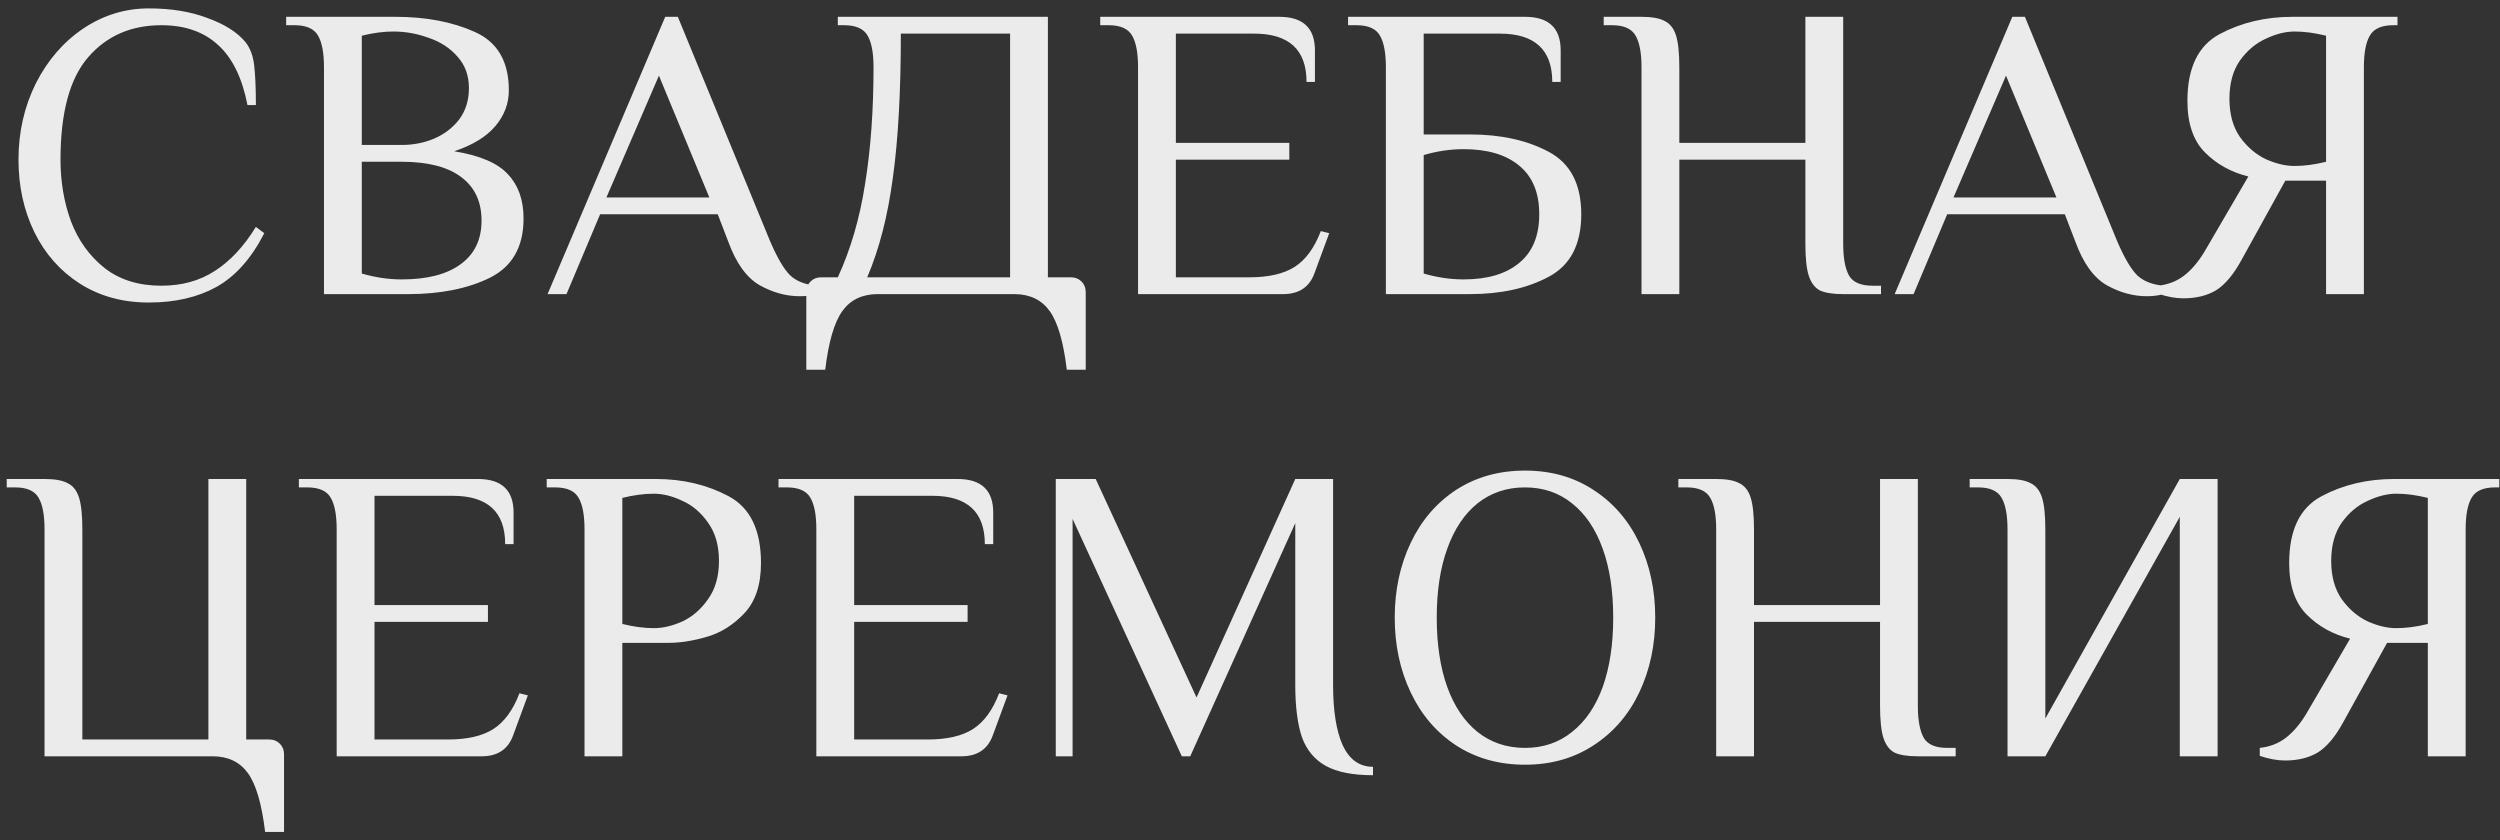 <?xml version="1.0" encoding="UTF-8"?> <svg xmlns="http://www.w3.org/2000/svg" width="119" height="40" viewBox="0 0 119 40" fill="none"><rect x="0" y="0" width="119" height="40" fill="#333333" stroke="none"/> <path d="M7.08 14.4C5.84 14.4 4.747 14.1 3.8 13.5C2.867 12.9 2.147 12.087 1.64 11.06C1.133 10.02 0.88 8.867 0.88 7.6C0.88 6.293 1.153 5.087 1.7 3.98C2.26 2.873 3.013 2 3.96 1.36C4.92 0.72 5.96 0.4 7.08 0.4C8.147 0.4 9.08 0.553 9.88 0.86C10.693 1.153 11.293 1.533 11.68 2C11.907 2.28 12.047 2.653 12.1 3.12C12.153 3.573 12.18 4.2 12.18 5H11.78C11.527 3.707 11.06 2.753 10.38 2.14C9.7 1.513 8.8 1.2 7.68 1.2C6.24 1.2 5.08 1.707 4.2 2.72C3.32 3.733 2.88 5.36 2.88 7.6C2.88 8.653 3.047 9.633 3.38 10.54C3.727 11.447 4.26 12.187 4.98 12.76C5.7 13.32 6.6 13.6 7.68 13.6C8.653 13.6 9.5 13.367 10.22 12.9C10.953 12.433 11.607 11.733 12.18 10.8L12.58 11.1C11.967 12.3 11.207 13.153 10.3 13.66C9.407 14.153 8.333 14.4 7.08 14.4ZM15.421 3.2C15.421 2.52 15.327 2.02 15.141 1.7C14.954 1.367 14.581 1.2 14.021 1.2H13.621V0.8H18.821C20.274 0.8 21.534 1.04 22.601 1.52C23.681 2 24.221 2.927 24.221 4.3C24.221 4.927 24.007 5.493 23.581 6C23.154 6.507 22.501 6.907 21.621 7.2C22.847 7.4 23.701 7.767 24.181 8.3C24.674 8.82 24.921 9.52 24.921 10.4C24.921 11.747 24.387 12.687 23.321 13.22C22.267 13.74 20.967 14 19.421 14H15.421V3.2ZM19.121 6.9C19.667 6.9 20.181 6.8 20.661 6.6C21.154 6.387 21.554 6.08 21.861 5.68C22.167 5.267 22.321 4.773 22.321 4.2C22.321 3.6 22.141 3.1 21.781 2.7C21.421 2.287 20.961 1.987 20.401 1.8C19.854 1.6 19.294 1.5 18.721 1.5C18.254 1.5 17.754 1.567 17.221 1.7V6.9H19.121ZM19.121 13.3C20.334 13.3 21.267 13.06 21.921 12.58C22.587 12.1 22.921 11.407 22.921 10.5C22.921 9.593 22.594 8.9 21.941 8.42C21.301 7.94 20.361 7.7 19.121 7.7H17.221V13.02C17.861 13.207 18.494 13.3 19.121 13.3ZM38.065 14.1C37.425 14.1 36.792 13.927 36.165 13.58C35.538 13.22 35.038 12.527 34.665 11.5L34.165 10.2H28.565L26.965 14H26.065L31.665 0.8H32.265L36.665 11.5C36.998 12.273 37.312 12.807 37.605 13.1C37.898 13.38 38.318 13.547 38.865 13.6V14C38.625 14.067 38.358 14.1 38.065 14.1ZM28.865 9.4H33.765L31.365 3.6L28.865 9.4ZM38.38 13.9C38.38 13.7 38.447 13.533 38.58 13.4C38.714 13.267 38.88 13.2 39.08 13.2H39.88C40.494 11.867 40.927 10.38 41.18 8.74C41.447 7.087 41.58 5.24 41.58 3.2C41.58 2.52 41.487 2.02 41.3 1.7C41.114 1.367 40.74 1.2 40.18 1.2H39.88V0.8H49.88V13.2H50.98C51.18 13.2 51.347 13.267 51.48 13.4C51.614 13.533 51.68 13.7 51.68 13.9V17.6H50.78C50.62 16.267 50.347 15.333 49.96 14.8C49.574 14.267 49.014 14 48.28 14H41.78C41.047 14 40.487 14.267 40.1 14.8C39.714 15.333 39.44 16.267 39.28 17.6H38.38V13.9ZM48.08 13.2V1.6H42.88C42.88 4.36 42.754 6.647 42.5 8.46C42.26 10.273 41.854 11.853 41.28 13.2H48.08ZM54.171 3.2C54.171 2.52 54.077 2.02 53.891 1.7C53.704 1.367 53.331 1.2 52.771 1.2H52.371V0.8H60.891C62.024 0.8 62.591 1.333 62.591 2.4V3.9H62.191C62.191 2.367 61.357 1.6 59.691 1.6H55.971V6.8H61.371V7.6H55.971V13.2H59.471C60.391 13.2 61.111 13.033 61.631 12.7C62.151 12.367 62.564 11.8 62.871 11L63.271 11.1L62.571 13C62.331 13.667 61.831 14 61.071 14H54.171V3.2ZM65.968 3.2C65.968 2.52 65.874 2.02 65.688 1.7C65.501 1.367 65.128 1.2 64.568 1.2H64.168V0.8H72.588C73.721 0.8 74.288 1.333 74.288 2.4V3.9H73.888C73.888 2.367 73.054 1.6 71.388 1.6H67.768V6.4H69.968C71.434 6.4 72.681 6.673 73.708 7.22C74.748 7.767 75.268 8.76 75.268 10.2C75.268 11.64 74.748 12.633 73.708 13.18C72.681 13.727 71.434 14 69.968 14H65.968V3.2ZM69.668 13.3C70.801 13.3 71.681 13.04 72.308 12.52C72.948 12 73.268 11.227 73.268 10.2C73.268 9.173 72.948 8.4 72.308 7.88C71.681 7.36 70.801 7.1 69.668 7.1C69.041 7.1 68.408 7.193 67.768 7.38V13.02C68.408 13.207 69.041 13.3 69.668 13.3ZM78.136 3.2C78.136 2.52 78.042 2.02 77.856 1.7C77.669 1.367 77.296 1.2 76.736 1.2H76.336V0.8H78.136C78.629 0.8 78.996 0.867 79.236 1C79.489 1.12 79.669 1.347 79.776 1.68C79.882 2.013 79.936 2.52 79.936 3.2V6.8H85.936V0.8H87.736V11.6C87.736 12.28 87.829 12.787 88.016 13.12C88.202 13.44 88.576 13.6 89.136 13.6H89.536V14H87.736C87.242 14 86.869 13.94 86.616 13.82C86.376 13.687 86.202 13.453 86.096 13.12C85.989 12.787 85.936 12.28 85.936 11.6V7.6H79.936V14H78.136V3.2ZM102.186 14.1C101.546 14.1 100.913 13.927 100.286 13.58C99.659 13.22 99.159 12.527 98.786 11.5L98.286 10.2H92.686L91.086 14H90.186L95.786 0.8H96.386L100.786 11.5C101.119 12.273 101.433 12.807 101.726 13.1C102.019 13.38 102.439 13.547 102.986 13.6V14C102.746 14.067 102.479 14.1 102.186 14.1ZM92.986 9.4H97.886L95.486 3.6L92.986 9.4ZM103.921 14.2C103.561 14.2 103.161 14.127 102.721 13.98V13.6C103.201 13.547 103.615 13.387 103.961 13.12C104.308 12.853 104.628 12.48 104.921 12L107.021 8.4C106.208 8.2 105.521 7.82 104.961 7.26C104.401 6.7 104.121 5.88 104.121 4.8C104.121 3.227 104.635 2.167 105.661 1.62C106.688 1.073 107.841 0.8 109.121 0.8H114.121V1.2H113.921C113.361 1.2 112.988 1.367 112.801 1.7C112.615 2.02 112.521 2.52 112.521 3.2V14H110.721V8.6H108.781L106.681 12.4C106.308 13.08 105.908 13.553 105.481 13.82C105.055 14.073 104.535 14.2 103.921 14.2ZM109.221 7.9C109.688 7.9 110.188 7.833 110.721 7.7V1.7C110.188 1.567 109.688 1.5 109.221 1.5C108.795 1.5 108.341 1.613 107.861 1.84C107.381 2.053 106.968 2.4 106.621 2.88C106.288 3.36 106.121 3.967 106.121 4.7C106.121 5.433 106.288 6.04 106.621 6.52C106.968 7 107.381 7.353 107.861 7.58C108.341 7.793 108.795 7.9 109.221 7.9ZM12.62 39.6C12.46 38.267 12.187 37.333 11.8 36.8C11.413 36.267 10.853 36 10.12 36H2.12V25.2C2.12 24.52 2.027 24.02 1.84 23.7C1.653 23.367 1.28 23.2 0.72 23.2H0.32V22.8H2.12C2.613 22.8 2.98 22.867 3.22 23C3.473 23.12 3.653 23.347 3.76 23.68C3.867 24.013 3.92 24.52 3.92 25.2V35.2H9.92V22.8H11.72V35.2H12.82C13.02 35.2 13.187 35.267 13.32 35.4C13.453 35.533 13.52 35.7 13.52 35.9V39.6H12.62ZM16.026 25.2C16.026 24.52 15.933 24.02 15.746 23.7C15.56 23.367 15.186 23.2 14.626 23.2H14.226V22.8H22.746C23.88 22.8 24.446 23.333 24.446 24.4V25.9H24.046C24.046 24.367 23.213 23.6 21.546 23.6H17.826V28.8H23.226V29.6H17.826V35.2H21.326C22.246 35.2 22.966 35.033 23.486 34.7C24.006 34.367 24.42 33.8 24.726 33L25.126 33.1L24.426 35C24.186 35.667 23.686 36 22.926 36H16.026V25.2ZM27.823 25.2C27.823 24.52 27.73 24.02 27.543 23.7C27.357 23.367 26.983 23.2 26.423 23.2H26.023V22.8H31.223C32.503 22.8 33.657 23.073 34.683 23.62C35.71 24.167 36.223 25.227 36.223 26.8C36.223 27.84 35.956 28.64 35.423 29.2C34.89 29.76 34.29 30.133 33.623 30.32C32.97 30.507 32.37 30.6 31.823 30.6H29.623V36H27.823V25.2ZM31.123 29.9C31.55 29.9 32.003 29.793 32.483 29.58C32.963 29.353 33.37 29 33.703 28.52C34.05 28.04 34.223 27.433 34.223 26.7C34.223 25.967 34.05 25.36 33.703 24.88C33.37 24.4 32.963 24.053 32.483 23.84C32.003 23.613 31.55 23.5 31.123 23.5C30.657 23.5 30.157 23.567 29.623 23.7V29.7C30.157 29.833 30.657 29.9 31.123 29.9ZM38.858 25.2C38.858 24.52 38.765 24.02 38.578 23.7C38.392 23.367 38.018 23.2 37.458 23.2H37.058V22.8H45.578C46.712 22.8 47.278 23.333 47.278 24.4V25.9H46.878C46.878 24.367 46.045 23.6 44.378 23.6H40.658V28.8H46.058V29.6H40.658V35.2H44.158C45.078 35.2 45.798 35.033 46.318 34.7C46.838 34.367 47.252 33.8 47.558 33L47.958 33.1L47.258 35C47.018 35.667 46.518 36 45.758 36H38.858V25.2ZM65.355 36.9C64.395 36.9 63.648 36.753 63.115 36.46C62.582 36.167 62.202 35.713 61.975 35.1C61.762 34.473 61.655 33.64 61.655 32.6V24.9L56.655 36H56.255L51.055 24.7V36H50.255V22.8H52.155L56.955 33.2L61.655 22.8H63.455V32.6C63.455 33.84 63.608 34.8 63.915 35.48C64.235 36.16 64.715 36.5 65.355 36.5V36.9ZM72.589 36.4C71.349 36.4 70.255 36.093 69.309 35.48C68.375 34.867 67.655 34.027 67.149 32.96C66.642 31.893 66.389 30.707 66.389 29.4C66.389 28.093 66.642 26.907 67.149 25.84C67.655 24.773 68.375 23.933 69.309 23.32C70.255 22.707 71.349 22.4 72.589 22.4C73.829 22.4 74.915 22.707 75.849 23.32C76.795 23.933 77.522 24.773 78.029 25.84C78.535 26.907 78.789 28.093 78.789 29.4C78.789 30.707 78.535 31.893 78.029 32.96C77.522 34.027 76.795 34.867 75.849 35.48C74.915 36.093 73.829 36.4 72.589 36.4ZM72.589 35.6C73.455 35.6 74.202 35.347 74.829 34.84C75.469 34.333 75.955 33.62 76.289 32.7C76.622 31.767 76.789 30.667 76.789 29.4C76.789 28.133 76.622 27.04 76.289 26.12C75.955 25.187 75.469 24.467 74.829 23.96C74.202 23.453 73.455 23.2 72.589 23.2C71.722 23.2 70.969 23.453 70.329 23.96C69.702 24.467 69.222 25.187 68.889 26.12C68.555 27.04 68.389 28.133 68.389 29.4C68.389 30.667 68.555 31.767 68.889 32.7C69.222 33.62 69.702 34.333 70.329 34.84C70.969 35.347 71.722 35.6 72.589 35.6ZM81.69 25.2C81.69 24.52 81.597 24.02 81.41 23.7C81.224 23.367 80.85 23.2 80.29 23.2H79.89V22.8H81.69C82.184 22.8 82.55 22.867 82.79 23C83.044 23.12 83.224 23.347 83.33 23.68C83.437 24.013 83.49 24.52 83.49 25.2V28.8H89.49V22.8H91.29V33.6C91.29 34.28 91.384 34.787 91.57 35.12C91.757 35.44 92.13 35.6 92.69 35.6H93.09V36H91.29C90.797 36 90.424 35.94 90.17 35.82C89.93 35.687 89.757 35.453 89.65 35.12C89.544 34.787 89.49 34.28 89.49 33.6V29.6H83.49V36H81.69V25.2ZM95.558 25.2C95.558 24.52 95.464 24.02 95.278 23.7C95.091 23.367 94.718 23.2 94.157 23.2H93.757V22.8H95.558C96.051 22.8 96.418 22.867 96.657 23C96.911 23.12 97.091 23.347 97.198 23.68C97.304 24.013 97.358 24.52 97.358 25.2V34.2L103.758 22.8H105.558V36H103.758V24.6L97.358 36H95.558V25.2ZM108.765 36.2C108.405 36.2 108.005 36.127 107.565 35.98V35.6C108.045 35.547 108.458 35.387 108.805 35.12C109.152 34.853 109.472 34.48 109.765 34L111.865 30.4C111.052 30.2 110.365 29.82 109.805 29.26C109.245 28.7 108.965 27.88 108.965 26.8C108.965 25.227 109.478 24.167 110.505 23.62C111.532 23.073 112.685 22.8 113.965 22.8H118.965V23.2H118.765C118.205 23.2 117.832 23.367 117.645 23.7C117.458 24.02 117.365 24.52 117.365 25.2V36H115.565V30.6H113.625L111.525 34.4C111.152 35.08 110.752 35.553 110.325 35.82C109.898 36.073 109.378 36.2 108.765 36.2ZM114.065 29.9C114.532 29.9 115.032 29.833 115.565 29.7V23.7C115.032 23.567 114.532 23.5 114.065 23.5C113.638 23.5 113.185 23.613 112.705 23.84C112.225 24.053 111.812 24.4 111.465 24.88C111.132 25.36 110.965 25.967 110.965 26.7C110.965 27.433 111.132 28.04 111.465 28.52C111.812 29 112.225 29.353 112.705 29.58C113.185 29.793 113.638 29.9 114.065 29.9Z" fill="#EBEBEB"></path> </svg> 